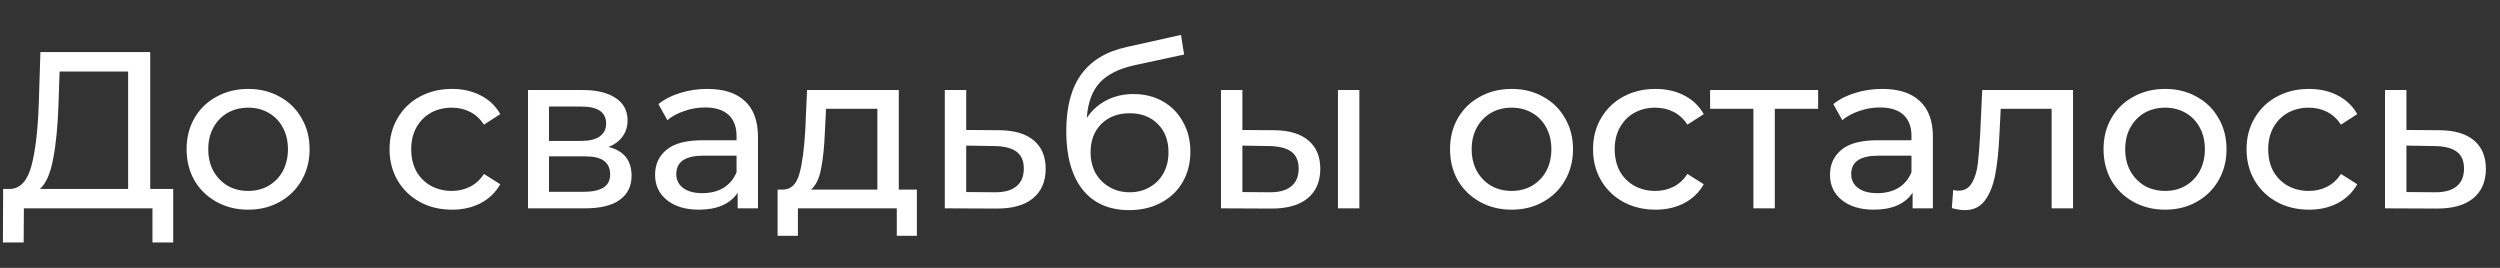 <?xml version="1.0" encoding="UTF-8"?> <svg xmlns="http://www.w3.org/2000/svg" width="168" height="18" viewBox="0 0 168 18" fill="none"><rect x="0" y="0" width="168" height="18" fill="#333333" stroke="none"/> <path d="M11.64 12.695V16.295H10.245V14H1.605L1.59 16.295H0.195L0.21 12.695H0.72C1.38 12.655 1.845 12.135 2.115 11.135C2.385 10.125 2.55 8.705 2.61 6.875L2.715 3.5H10.095V12.695H11.64ZM3.93 7.01C3.88 8.49 3.76 9.715 3.57 10.685C3.39 11.655 3.095 12.325 2.685 12.695H8.61V4.805H4.005L3.93 7.01ZM16.68 14.09C15.89 14.09 15.18 13.915 14.55 13.565C13.92 13.215 13.425 12.735 13.065 12.125C12.715 11.505 12.54 10.805 12.54 10.025C12.54 9.245 12.715 8.55 13.065 7.94C13.425 7.32 13.92 6.84 14.55 6.5C15.18 6.15 15.89 5.975 16.68 5.975C17.47 5.975 18.175 6.15 18.795 6.5C19.425 6.84 19.915 7.32 20.265 7.94C20.625 8.55 20.805 9.245 20.805 10.025C20.805 10.805 20.625 11.505 20.265 12.125C19.915 12.735 19.425 13.215 18.795 13.565C18.175 13.915 17.47 14.09 16.68 14.09ZM16.68 12.83C17.19 12.83 17.645 12.715 18.045 12.485C18.455 12.245 18.775 11.915 19.005 11.495C19.235 11.065 19.35 10.575 19.35 10.025C19.35 9.475 19.235 8.99 19.005 8.57C18.775 8.14 18.455 7.81 18.045 7.58C17.645 7.35 17.19 7.235 16.68 7.235C16.17 7.235 15.71 7.35 15.3 7.58C14.9 7.81 14.58 8.14 14.34 8.57C14.11 8.99 13.995 9.475 13.995 10.025C13.995 10.575 14.11 11.065 14.34 11.495C14.58 11.915 14.9 12.245 15.3 12.485C15.71 12.715 16.17 12.83 16.68 12.83ZM30.378 14.09C29.568 14.09 28.843 13.915 28.203 13.565C27.573 13.215 27.078 12.735 26.718 12.125C26.358 11.505 26.178 10.805 26.178 10.025C26.178 9.245 26.358 8.55 26.718 7.94C27.078 7.32 27.573 6.84 28.203 6.5C28.843 6.15 29.568 5.975 30.378 5.975C31.098 5.975 31.738 6.12 32.298 6.41C32.868 6.7 33.308 7.12 33.618 7.67L32.523 8.375C32.273 7.995 31.963 7.71 31.593 7.52C31.223 7.33 30.813 7.235 30.363 7.235C29.843 7.235 29.373 7.35 28.953 7.58C28.543 7.81 28.218 8.14 27.978 8.57C27.748 8.99 27.633 9.475 27.633 10.025C27.633 10.585 27.748 11.08 27.978 11.51C28.218 11.93 28.543 12.255 28.953 12.485C29.373 12.715 29.843 12.83 30.363 12.83C30.813 12.83 31.223 12.735 31.593 12.545C31.963 12.355 32.273 12.07 32.523 11.69L33.618 12.38C33.308 12.93 32.868 13.355 32.298 13.655C31.738 13.945 31.098 14.09 30.378 14.09ZM40.897 9.875C41.927 10.135 42.442 10.78 42.442 11.81C42.442 12.51 42.177 13.05 41.647 13.43C41.127 13.81 40.347 14 39.307 14H35.482V6.05H39.172C40.112 6.05 40.847 6.23 41.377 6.59C41.907 6.94 42.172 7.44 42.172 8.09C42.172 8.51 42.057 8.875 41.827 9.185C41.607 9.485 41.297 9.715 40.897 9.875ZM36.892 9.47H39.052C39.602 9.47 40.017 9.37 40.297 9.17C40.587 8.97 40.732 8.68 40.732 8.3C40.732 7.54 40.172 7.16 39.052 7.16H36.892V9.47ZM39.202 12.89C39.802 12.89 40.252 12.795 40.552 12.605C40.852 12.415 41.002 12.12 41.002 11.72C41.002 11.31 40.862 11.005 40.582 10.805C40.312 10.605 39.882 10.505 39.292 10.505H36.892V12.89H39.202ZM47.531 5.975C48.631 5.975 49.471 6.245 50.051 6.785C50.641 7.325 50.936 8.13 50.936 9.2V14H49.571V12.95C49.331 13.32 48.986 13.605 48.536 13.805C48.096 13.995 47.571 14.09 46.961 14.09C46.071 14.09 45.356 13.875 44.816 13.445C44.286 13.015 44.021 12.45 44.021 11.75C44.021 11.05 44.276 10.49 44.786 10.07C45.296 9.64 46.106 9.425 47.216 9.425H49.496V9.14C49.496 8.52 49.316 8.045 48.956 7.715C48.596 7.385 48.066 7.22 47.366 7.22C46.896 7.22 46.436 7.3 45.986 7.46C45.536 7.61 45.156 7.815 44.846 8.075L44.246 6.995C44.656 6.665 45.146 6.415 45.716 6.245C46.286 6.065 46.891 5.975 47.531 5.975ZM47.201 12.98C47.751 12.98 48.226 12.86 48.626 12.62C49.026 12.37 49.316 12.02 49.496 11.57V10.46H47.276C46.056 10.46 45.446 10.87 45.446 11.69C45.446 12.09 45.601 12.405 45.911 12.635C46.221 12.865 46.651 12.98 47.201 12.98ZM61.614 12.74V15.845H60.264V14H53.619V15.845H52.254V12.74H52.674C53.184 12.71 53.534 12.35 53.724 11.66C53.914 10.97 54.044 9.995 54.114 8.735L54.234 6.05H60.399V12.74H61.614ZM55.434 8.84C55.394 9.84 55.309 10.67 55.179 11.33C55.059 11.98 54.834 12.45 54.504 12.74H58.959V7.31H55.509L55.434 8.84ZM67.165 8.75C68.175 8.76 68.945 8.99 69.475 9.44C70.005 9.89 70.27 10.525 70.27 11.345C70.27 12.205 69.98 12.87 69.4 13.34C68.83 13.8 68.01 14.025 66.94 14.015L63.49 14V6.05H64.93V8.735L67.165 8.75ZM66.82 12.92C67.47 12.93 67.96 12.8 68.29 12.53C68.63 12.26 68.8 11.86 68.8 11.33C68.8 10.81 68.635 10.43 68.305 10.19C67.985 9.95 67.49 9.825 66.82 9.815L64.93 9.785V12.905L66.82 12.92ZM76.168 6.32C76.908 6.32 77.568 6.485 78.148 6.815C78.728 7.145 79.178 7.605 79.498 8.195C79.828 8.775 79.993 9.44 79.993 10.19C79.993 10.96 79.818 11.645 79.468 12.245C79.128 12.835 78.643 13.295 78.013 13.625C77.393 13.955 76.683 14.12 75.883 14.12C74.533 14.12 73.488 13.66 72.748 12.74C72.018 11.81 71.653 10.505 71.653 8.825C71.653 7.195 71.988 5.92 72.658 5C73.328 4.07 74.353 3.455 75.733 3.155L79.363 2.345L79.573 3.665L76.228 4.385C75.188 4.615 74.413 5.005 73.903 5.555C73.393 6.105 73.103 6.895 73.033 7.925C73.373 7.415 73.813 7.02 74.353 6.74C74.893 6.46 75.498 6.32 76.168 6.32ZM75.913 12.92C76.423 12.92 76.873 12.805 77.263 12.575C77.663 12.345 77.973 12.03 78.193 11.63C78.413 11.22 78.523 10.755 78.523 10.235C78.523 9.445 78.283 8.81 77.803 8.33C77.323 7.85 76.693 7.61 75.913 7.61C75.133 7.61 74.498 7.85 74.008 8.33C73.528 8.81 73.288 9.445 73.288 10.235C73.288 10.755 73.398 11.22 73.618 11.63C73.848 12.03 74.163 12.345 74.563 12.575C74.963 12.805 75.413 12.92 75.913 12.92ZM85.634 8.75C86.634 8.76 87.399 8.99 87.929 9.44C88.459 9.89 88.724 10.525 88.724 11.345C88.724 12.205 88.434 12.87 87.854 13.34C87.284 13.8 86.464 14.025 85.394 14.015L82.049 14V6.05H83.489V8.735L85.634 8.75ZM89.909 6.05H91.349V14H89.909V6.05ZM85.289 12.92C85.939 12.93 86.429 12.8 86.759 12.53C87.099 12.26 87.269 11.86 87.269 11.33C87.269 10.81 87.104 10.43 86.774 10.19C86.444 9.95 85.949 9.825 85.289 9.815L83.489 9.785V12.905L85.289 12.92ZM101.582 14.09C100.792 14.09 100.082 13.915 99.452 13.565C98.822 13.215 98.327 12.735 97.967 12.125C97.617 11.505 97.442 10.805 97.442 10.025C97.442 9.245 97.617 8.55 97.967 7.94C98.327 7.32 98.822 6.84 99.452 6.5C100.082 6.15 100.792 5.975 101.582 5.975C102.372 5.975 103.077 6.15 103.697 6.5C104.327 6.84 104.817 7.32 105.167 7.94C105.527 8.55 105.707 9.245 105.707 10.025C105.707 10.805 105.527 11.505 105.167 12.125C104.817 12.735 104.327 13.215 103.697 13.565C103.077 13.915 102.372 14.09 101.582 14.09ZM101.582 12.83C102.092 12.83 102.547 12.715 102.947 12.485C103.357 12.245 103.677 11.915 103.907 11.495C104.137 11.065 104.252 10.575 104.252 10.025C104.252 9.475 104.137 8.99 103.907 8.57C103.677 8.14 103.357 7.81 102.947 7.58C102.547 7.35 102.092 7.235 101.582 7.235C101.072 7.235 100.612 7.35 100.202 7.58C99.802 7.81 99.482 8.14 99.242 8.57C99.012 8.99 98.897 9.475 98.897 10.025C98.897 10.575 99.012 11.065 99.242 11.495C99.482 11.915 99.802 12.245 100.202 12.485C100.612 12.715 101.072 12.83 101.582 12.83ZM111.252 14.09C110.442 14.09 109.717 13.915 109.077 13.565C108.447 13.215 107.952 12.735 107.592 12.125C107.232 11.505 107.052 10.805 107.052 10.025C107.052 9.245 107.232 8.55 107.592 7.94C107.952 7.32 108.447 6.84 109.077 6.5C109.717 6.15 110.442 5.975 111.252 5.975C111.972 5.975 112.612 6.12 113.172 6.41C113.742 6.7 114.182 7.12 114.492 7.67L113.397 8.375C113.147 7.995 112.837 7.71 112.467 7.52C112.097 7.33 111.687 7.235 111.237 7.235C110.717 7.235 110.247 7.35 109.827 7.58C109.417 7.81 109.092 8.14 108.852 8.57C108.622 8.99 108.507 9.475 108.507 10.025C108.507 10.585 108.622 11.08 108.852 11.51C109.092 11.93 109.417 12.255 109.827 12.485C110.247 12.715 110.717 12.83 111.237 12.83C111.687 12.83 112.097 12.735 112.467 12.545C112.837 12.355 113.147 12.07 113.397 11.69L114.492 12.38C114.182 12.93 113.742 13.355 113.172 13.655C112.612 13.945 111.972 14.09 111.252 14.09ZM122.178 7.31H119.268V14H117.828V7.31H114.918V6.05H122.178V7.31ZM126.486 5.975C127.586 5.975 128.426 6.245 129.006 6.785C129.596 7.325 129.891 8.13 129.891 9.2V14H128.526V12.95C128.286 13.32 127.941 13.605 127.491 13.805C127.051 13.995 126.526 14.09 125.916 14.09C125.026 14.09 124.311 13.875 123.771 13.445C123.241 13.015 122.976 12.45 122.976 11.75C122.976 11.05 123.231 10.49 123.741 10.07C124.251 9.64 125.061 9.425 126.171 9.425H128.451V9.14C128.451 8.52 128.271 8.045 127.911 7.715C127.551 7.385 127.021 7.22 126.321 7.22C125.851 7.22 125.391 7.3 124.941 7.46C124.491 7.61 124.111 7.815 123.801 8.075L123.201 6.995C123.611 6.665 124.101 6.415 124.671 6.245C125.241 6.065 125.846 5.975 126.486 5.975ZM126.156 12.98C126.706 12.98 127.181 12.86 127.581 12.62C127.981 12.37 128.271 12.02 128.451 11.57V10.46H126.231C125.011 10.46 124.401 10.87 124.401 11.69C124.401 12.09 124.556 12.405 124.866 12.635C125.176 12.865 125.606 12.98 126.156 12.98ZM139.309 6.05V14H137.869V7.31H134.449L134.359 9.08C134.309 10.15 134.214 11.045 134.074 11.765C133.934 12.475 133.704 13.045 133.384 13.475C133.064 13.905 132.619 14.12 132.049 14.12C131.789 14.12 131.494 14.075 131.164 13.985L131.254 12.77C131.384 12.8 131.504 12.815 131.614 12.815C132.014 12.815 132.314 12.64 132.514 12.29C132.714 11.94 132.844 11.525 132.904 11.045C132.964 10.565 133.019 9.88 133.069 8.99L133.204 6.05H139.309ZM145.498 14.09C144.708 14.09 143.998 13.915 143.368 13.565C142.738 13.215 142.243 12.735 141.883 12.125C141.533 11.505 141.358 10.805 141.358 10.025C141.358 9.245 141.533 8.55 141.883 7.94C142.243 7.32 142.738 6.84 143.368 6.5C143.998 6.15 144.708 5.975 145.498 5.975C146.288 5.975 146.993 6.15 147.613 6.5C148.243 6.84 148.733 7.32 149.083 7.94C149.443 8.55 149.623 9.245 149.623 10.025C149.623 10.805 149.443 11.505 149.083 12.125C148.733 12.735 148.243 13.215 147.613 13.565C146.993 13.915 146.288 14.09 145.498 14.09ZM145.498 12.83C146.008 12.83 146.463 12.715 146.863 12.485C147.273 12.245 147.593 11.915 147.823 11.495C148.053 11.065 148.168 10.575 148.168 10.025C148.168 9.475 148.053 8.99 147.823 8.57C147.593 8.14 147.273 7.81 146.863 7.58C146.463 7.35 146.008 7.235 145.498 7.235C144.988 7.235 144.528 7.35 144.118 7.58C143.718 7.81 143.398 8.14 143.158 8.57C142.928 8.99 142.813 9.475 142.813 10.025C142.813 10.575 142.928 11.065 143.158 11.495C143.398 11.915 143.718 12.245 144.118 12.485C144.528 12.715 144.988 12.83 145.498 12.83ZM155.168 14.09C154.358 14.09 153.633 13.915 152.993 13.565C152.363 13.215 151.868 12.735 151.508 12.125C151.148 11.505 150.968 10.805 150.968 10.025C150.968 9.245 151.148 8.55 151.508 7.94C151.868 7.32 152.363 6.84 152.993 6.5C153.633 6.15 154.358 5.975 155.168 5.975C155.888 5.975 156.528 6.12 157.088 6.41C157.658 6.7 158.098 7.12 158.408 7.67L157.313 8.375C157.063 7.995 156.753 7.71 156.383 7.52C156.013 7.33 155.603 7.235 155.153 7.235C154.633 7.235 154.163 7.35 153.743 7.58C153.333 7.81 153.008 8.14 152.768 8.57C152.538 8.99 152.423 9.475 152.423 10.025C152.423 10.585 152.538 11.08 152.768 11.51C153.008 11.93 153.333 12.255 153.743 12.485C154.163 12.715 154.633 12.83 155.153 12.83C155.603 12.83 156.013 12.735 156.383 12.545C156.753 12.355 157.063 12.07 157.313 11.69L158.408 12.38C158.098 12.93 157.658 13.355 157.088 13.655C156.528 13.945 155.888 14.09 155.168 14.09ZM163.947 8.75C164.957 8.76 165.727 8.99 166.257 9.44C166.787 9.89 167.052 10.525 167.052 11.345C167.052 12.205 166.762 12.87 166.182 13.34C165.612 13.8 164.792 14.025 163.722 14.015L160.272 14V6.05H161.712V8.735L163.947 8.75ZM163.602 12.92C164.252 12.93 164.742 12.8 165.072 12.53C165.412 12.26 165.582 11.86 165.582 11.33C165.582 10.81 165.417 10.43 165.087 10.19C164.767 9.95 164.272 9.825 163.602 9.815L161.712 9.785V12.905L163.602 12.92Z" fill="white"></path> </svg> 